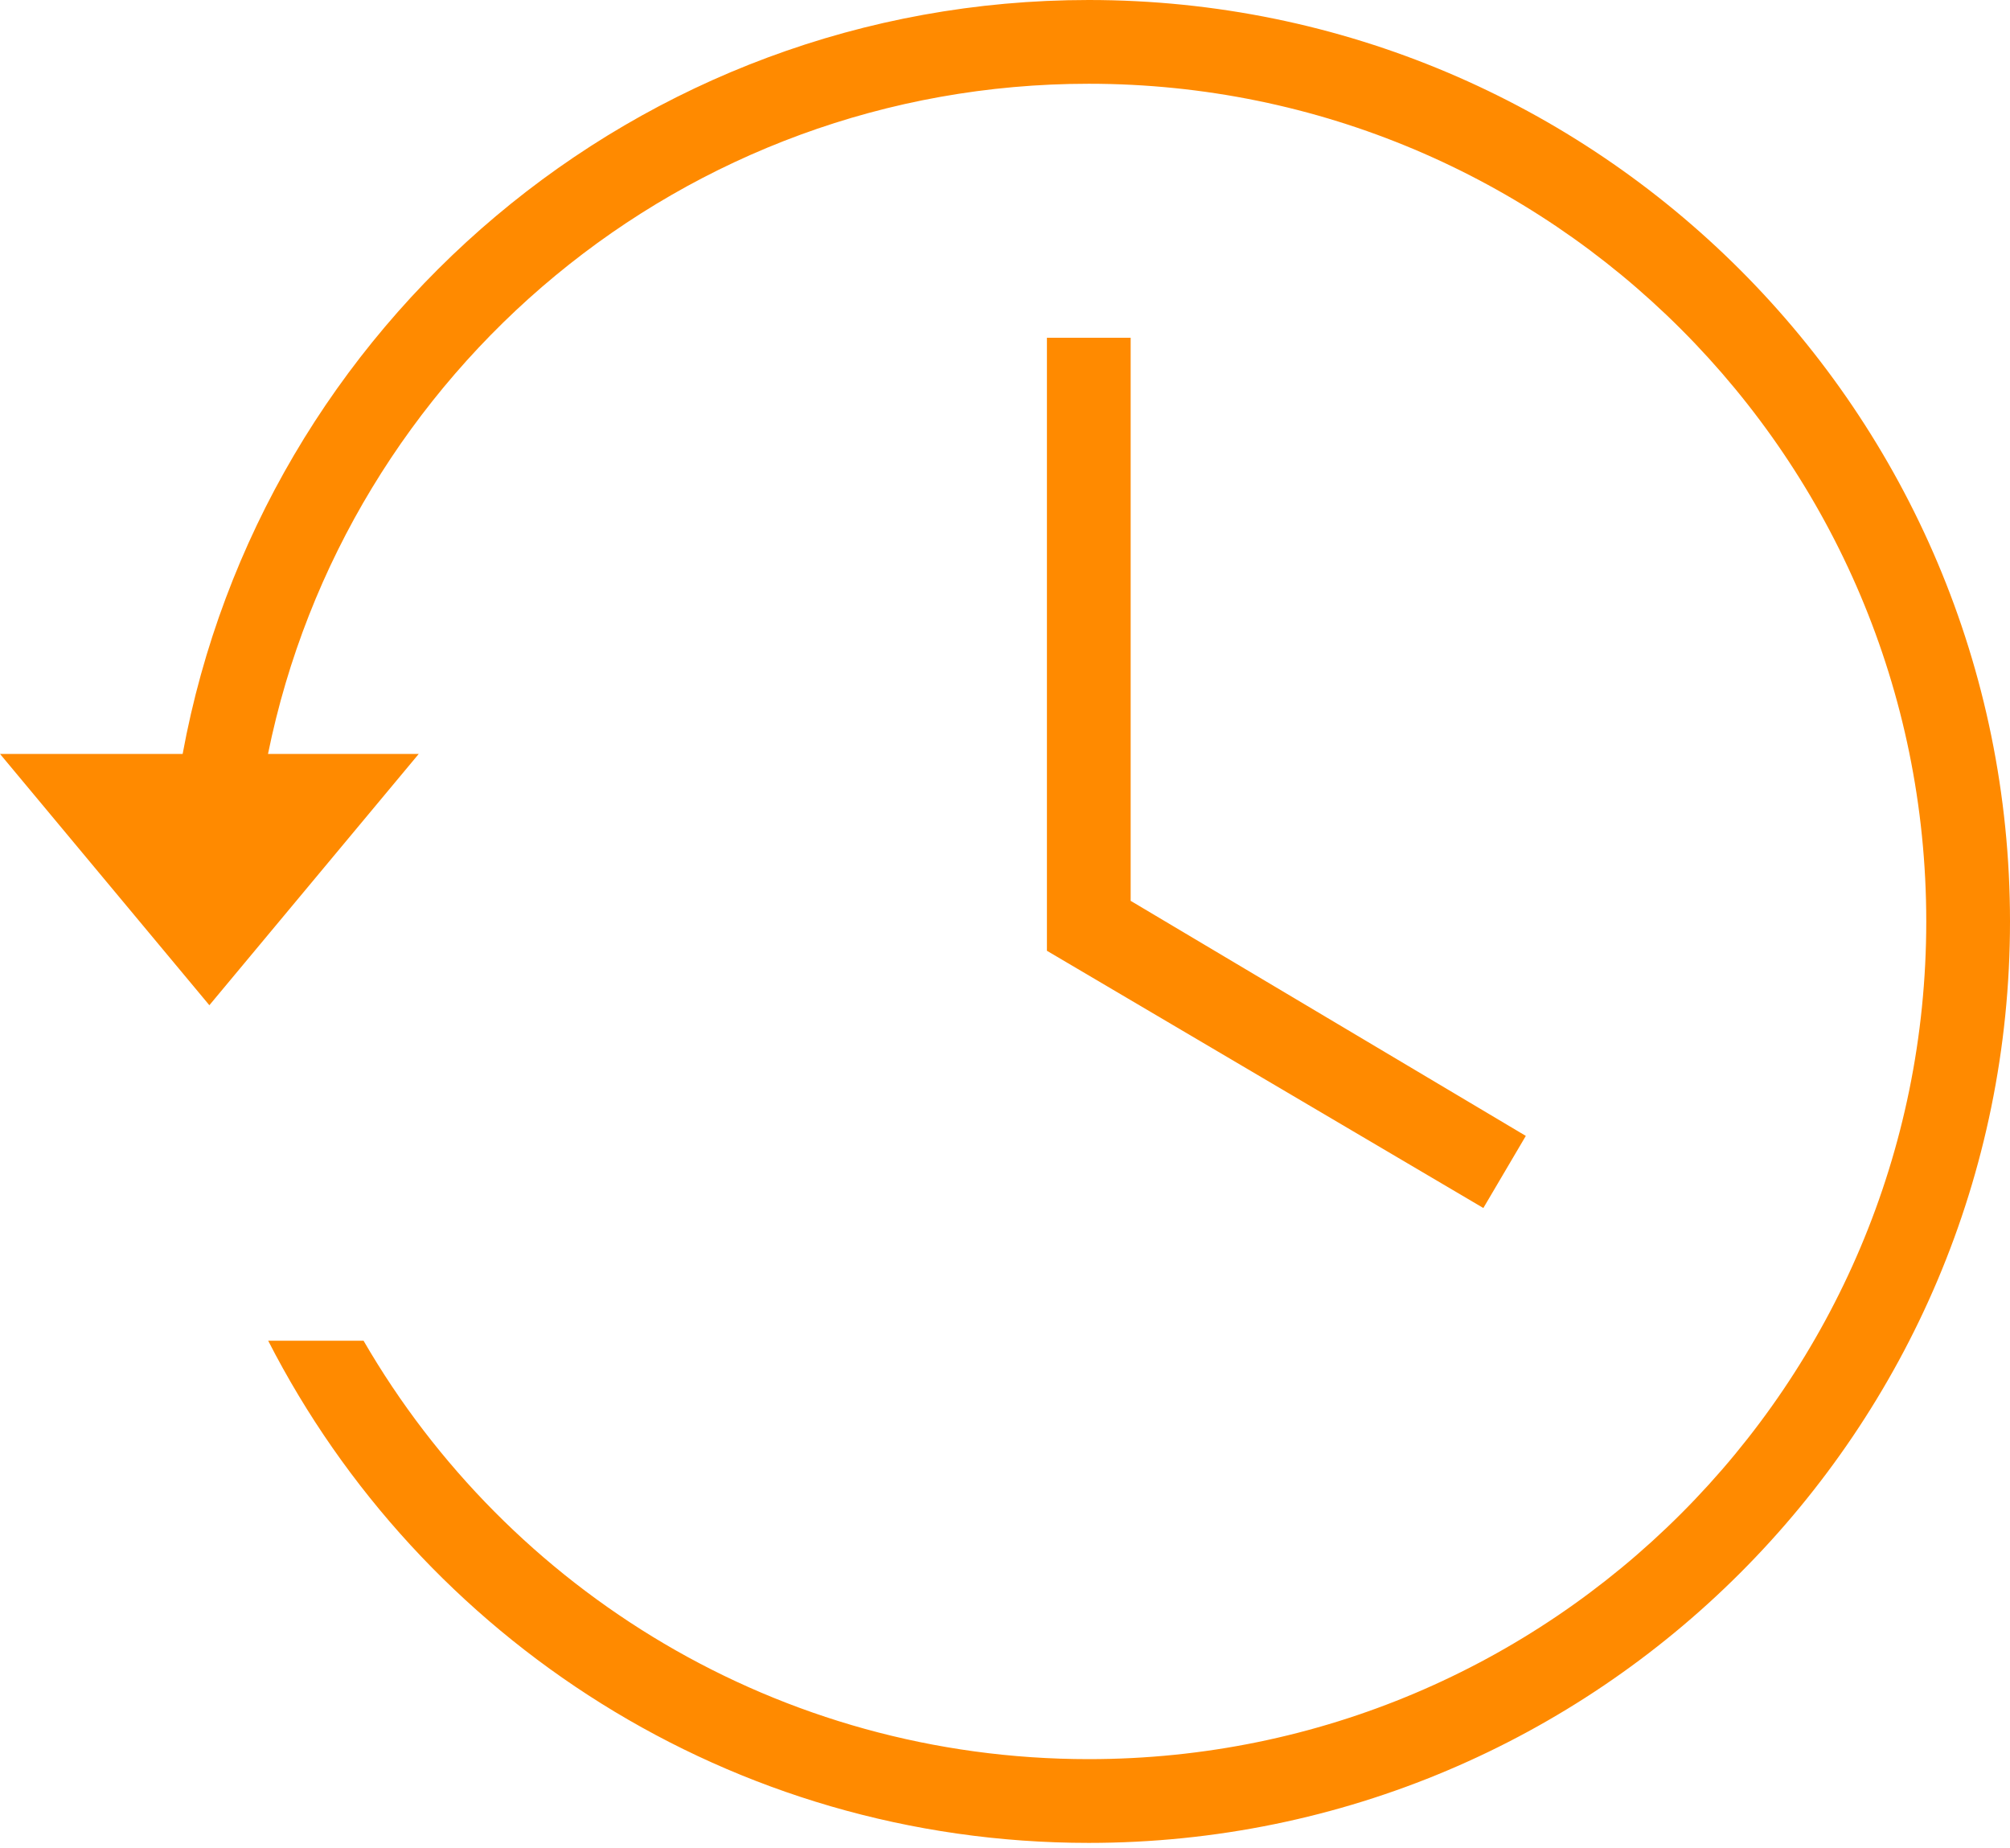 <svg width="62" height="57" viewBox="0 0 62 57" fill="none" xmlns="http://www.w3.org/2000/svg">
<path d="M32.293 10.416V29.321L45.755 37.254L47.065 35.03L34.876 27.781V10.416H32.293Z" fill="#FF8A00"/>
<path d="M11.214 41.346H8.272C12.976 50.54 22.545 56.833 33.583 56.833C49.277 56.833 62 44.11 62 28.417C62 12.723 49.277 0 33.583 0C19.654 0 8.065 10.023 5.634 23.25H0L6.458 31L12.917 23.25H8.267C10.661 11.46 21.085 2.583 33.583 2.583C47.851 2.583 59.417 14.149 59.417 28.417C59.417 42.684 47.851 54.25 33.583 54.25C24.027 54.25 15.681 49.06 11.214 41.346Z" fill="#FF8A00"/>
</svg>
